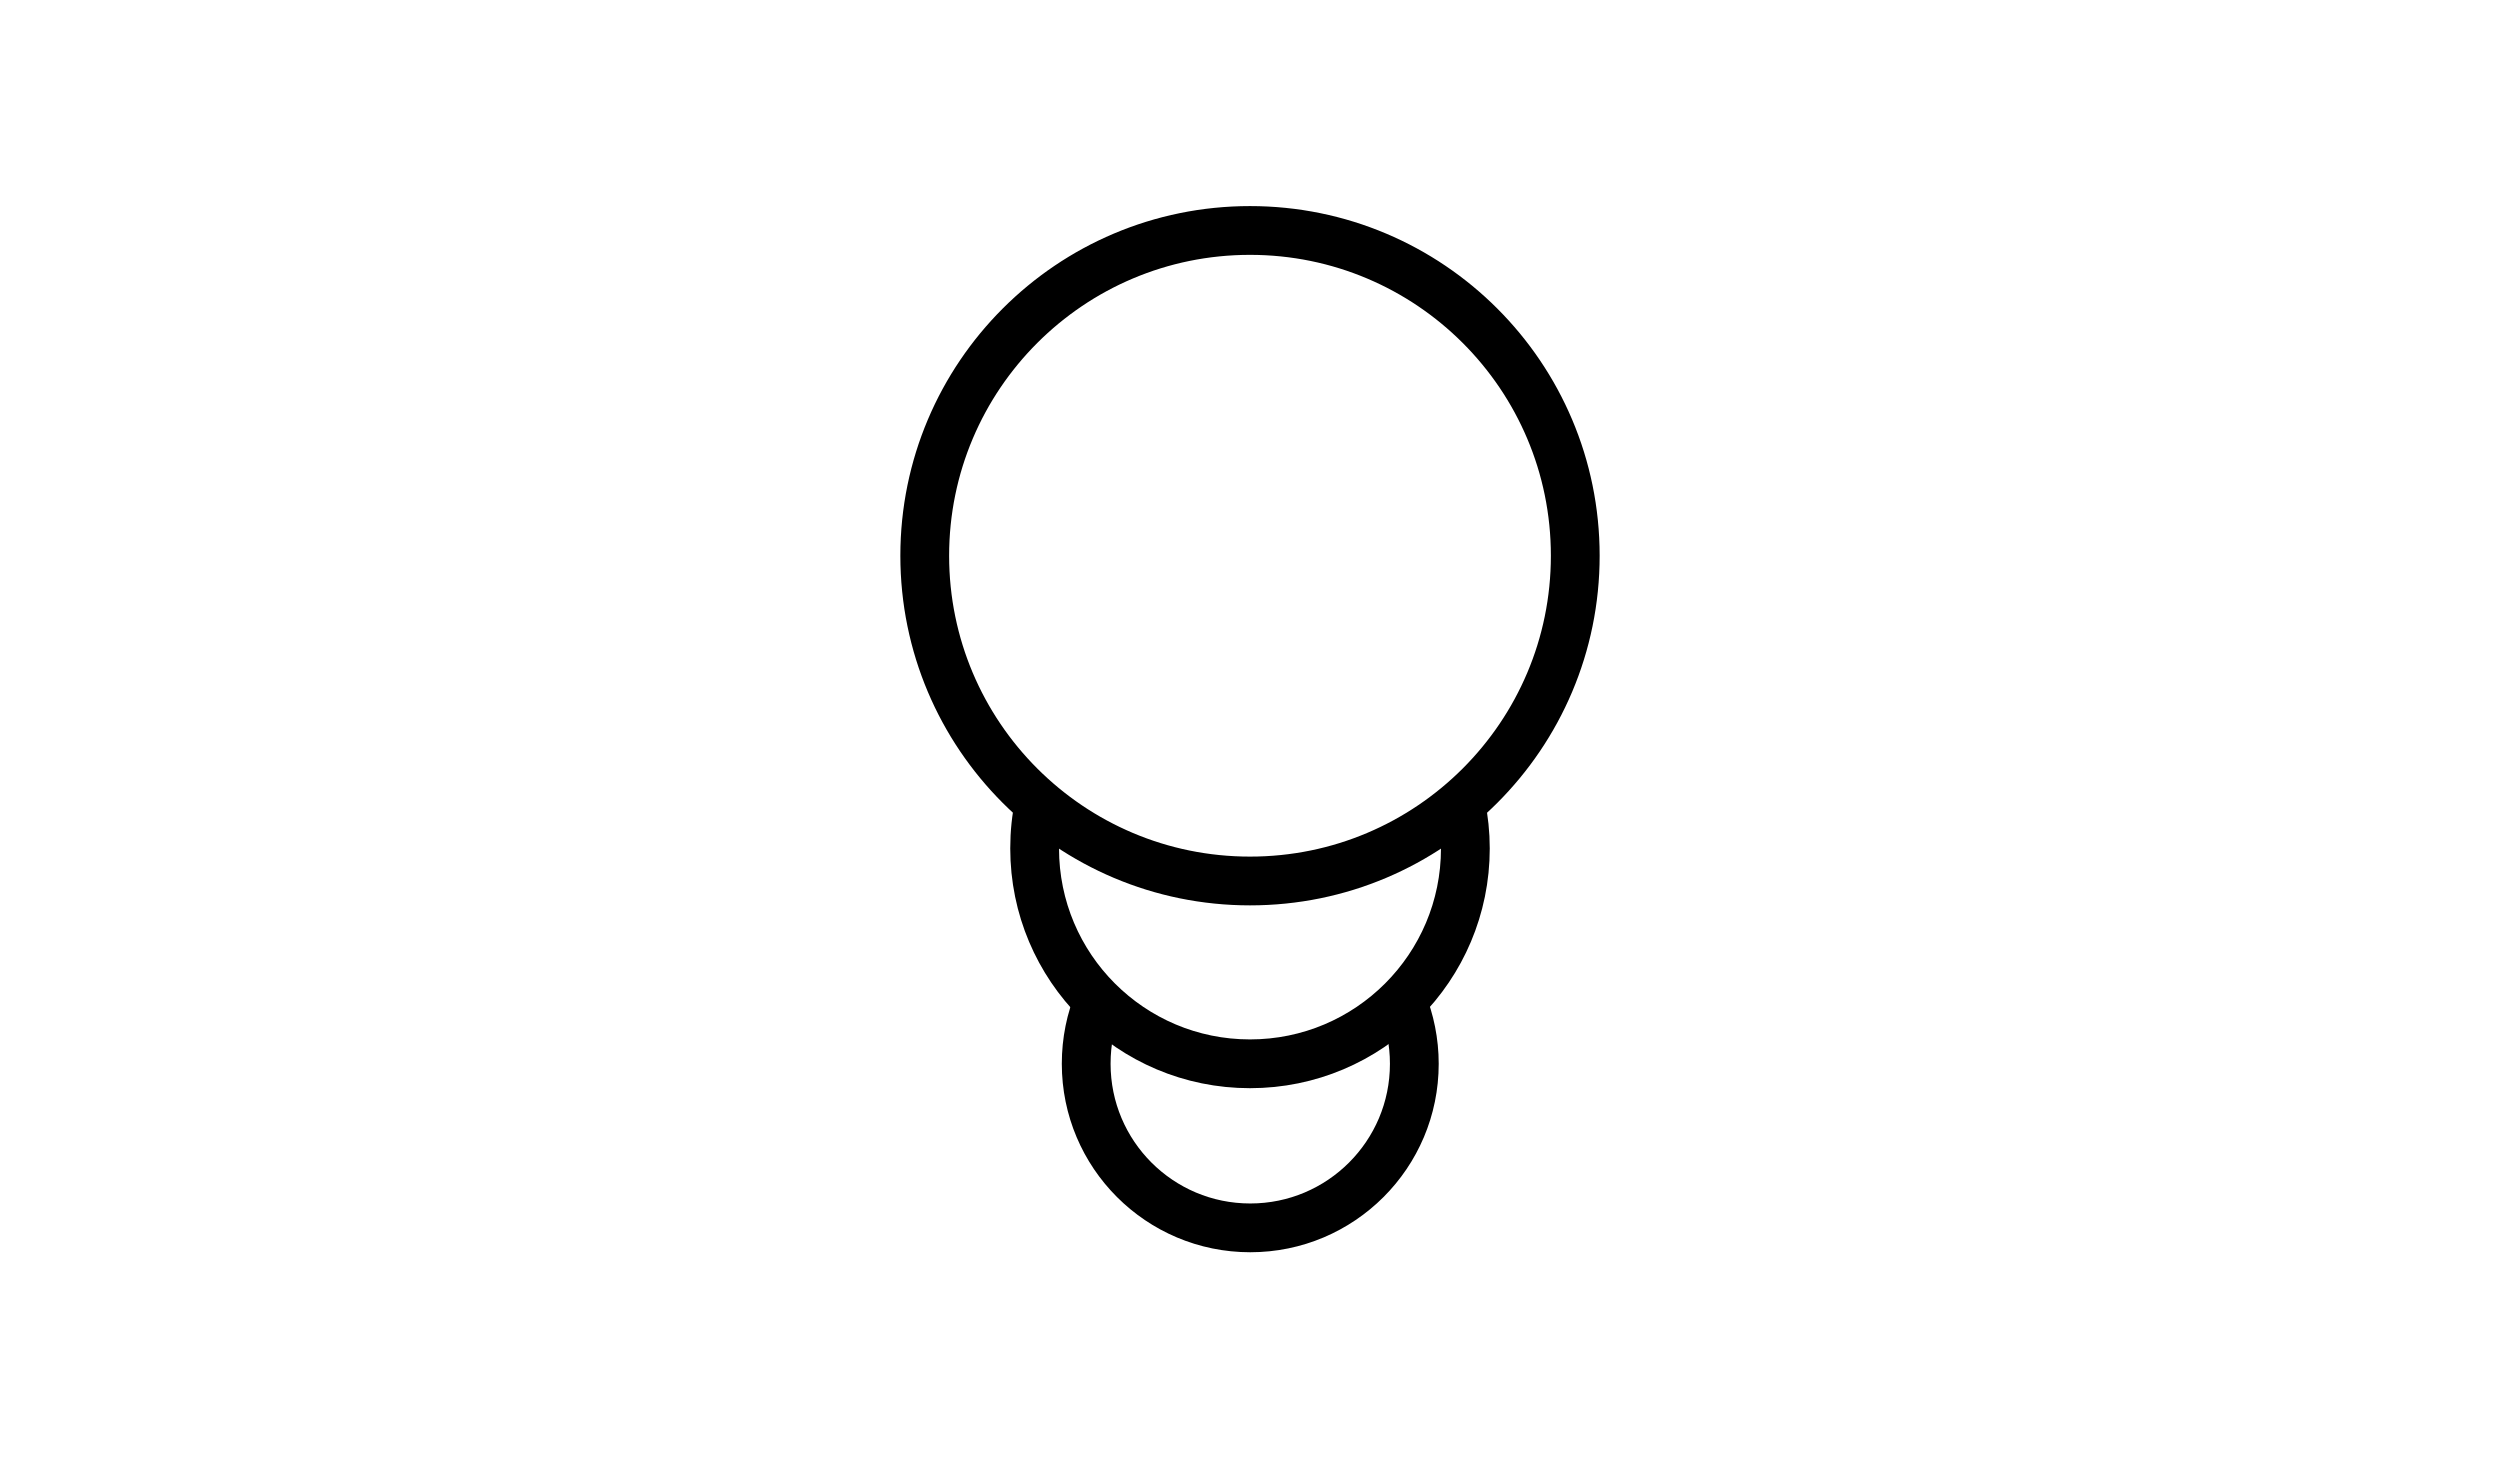 <?xml version="1.0" encoding="utf-8"?>
<!-- Generator: Adobe Illustrator 17.1.0, SVG Export Plug-In . SVG Version: 6.00 Build 0)  -->
<!DOCTYPE svg PUBLIC "-//W3C//DTD SVG 1.1//EN" "http://www.w3.org/Graphics/SVG/1.1/DTD/svg11.dtd">
<svg version="1.1" id="Layer_1" xmlns="http://www.w3.org/2000/svg" xmlns:xlink="http://www.w3.org/1999/xlink" x="0px" y="0px"
	 viewBox="0 0 960 560" enable-background="new 0 0 960 560" xml:space="preserve">
<g>
	<circle fill="none" stroke="#000000" stroke-width="18.729" stroke-miterlimit="10" cx="480" cy="213.4" r="124.9"/>
	<path fill="none" stroke="#000000" stroke-width="18.729" stroke-miterlimit="10" d="M399.1,308.5c-1.2,5.6-1.8,11.3-1.8,17.3
		c0,45.7,37,82.7,82.7,82.7s82.7-37,82.7-82.7c0-5.7-0.6-11.3-1.7-16.7"/>
	<path fill="none" stroke="#000000" stroke-width="18.729" stroke-miterlimit="10" d="M422,384c-3.2,7.5-4.9,15.8-4.9,24.5
		c0,34.8,28.2,63,63,63s63-28.2,63-63c0-8.5-1.7-16.6-4.7-24"/>
</g>
</svg>
